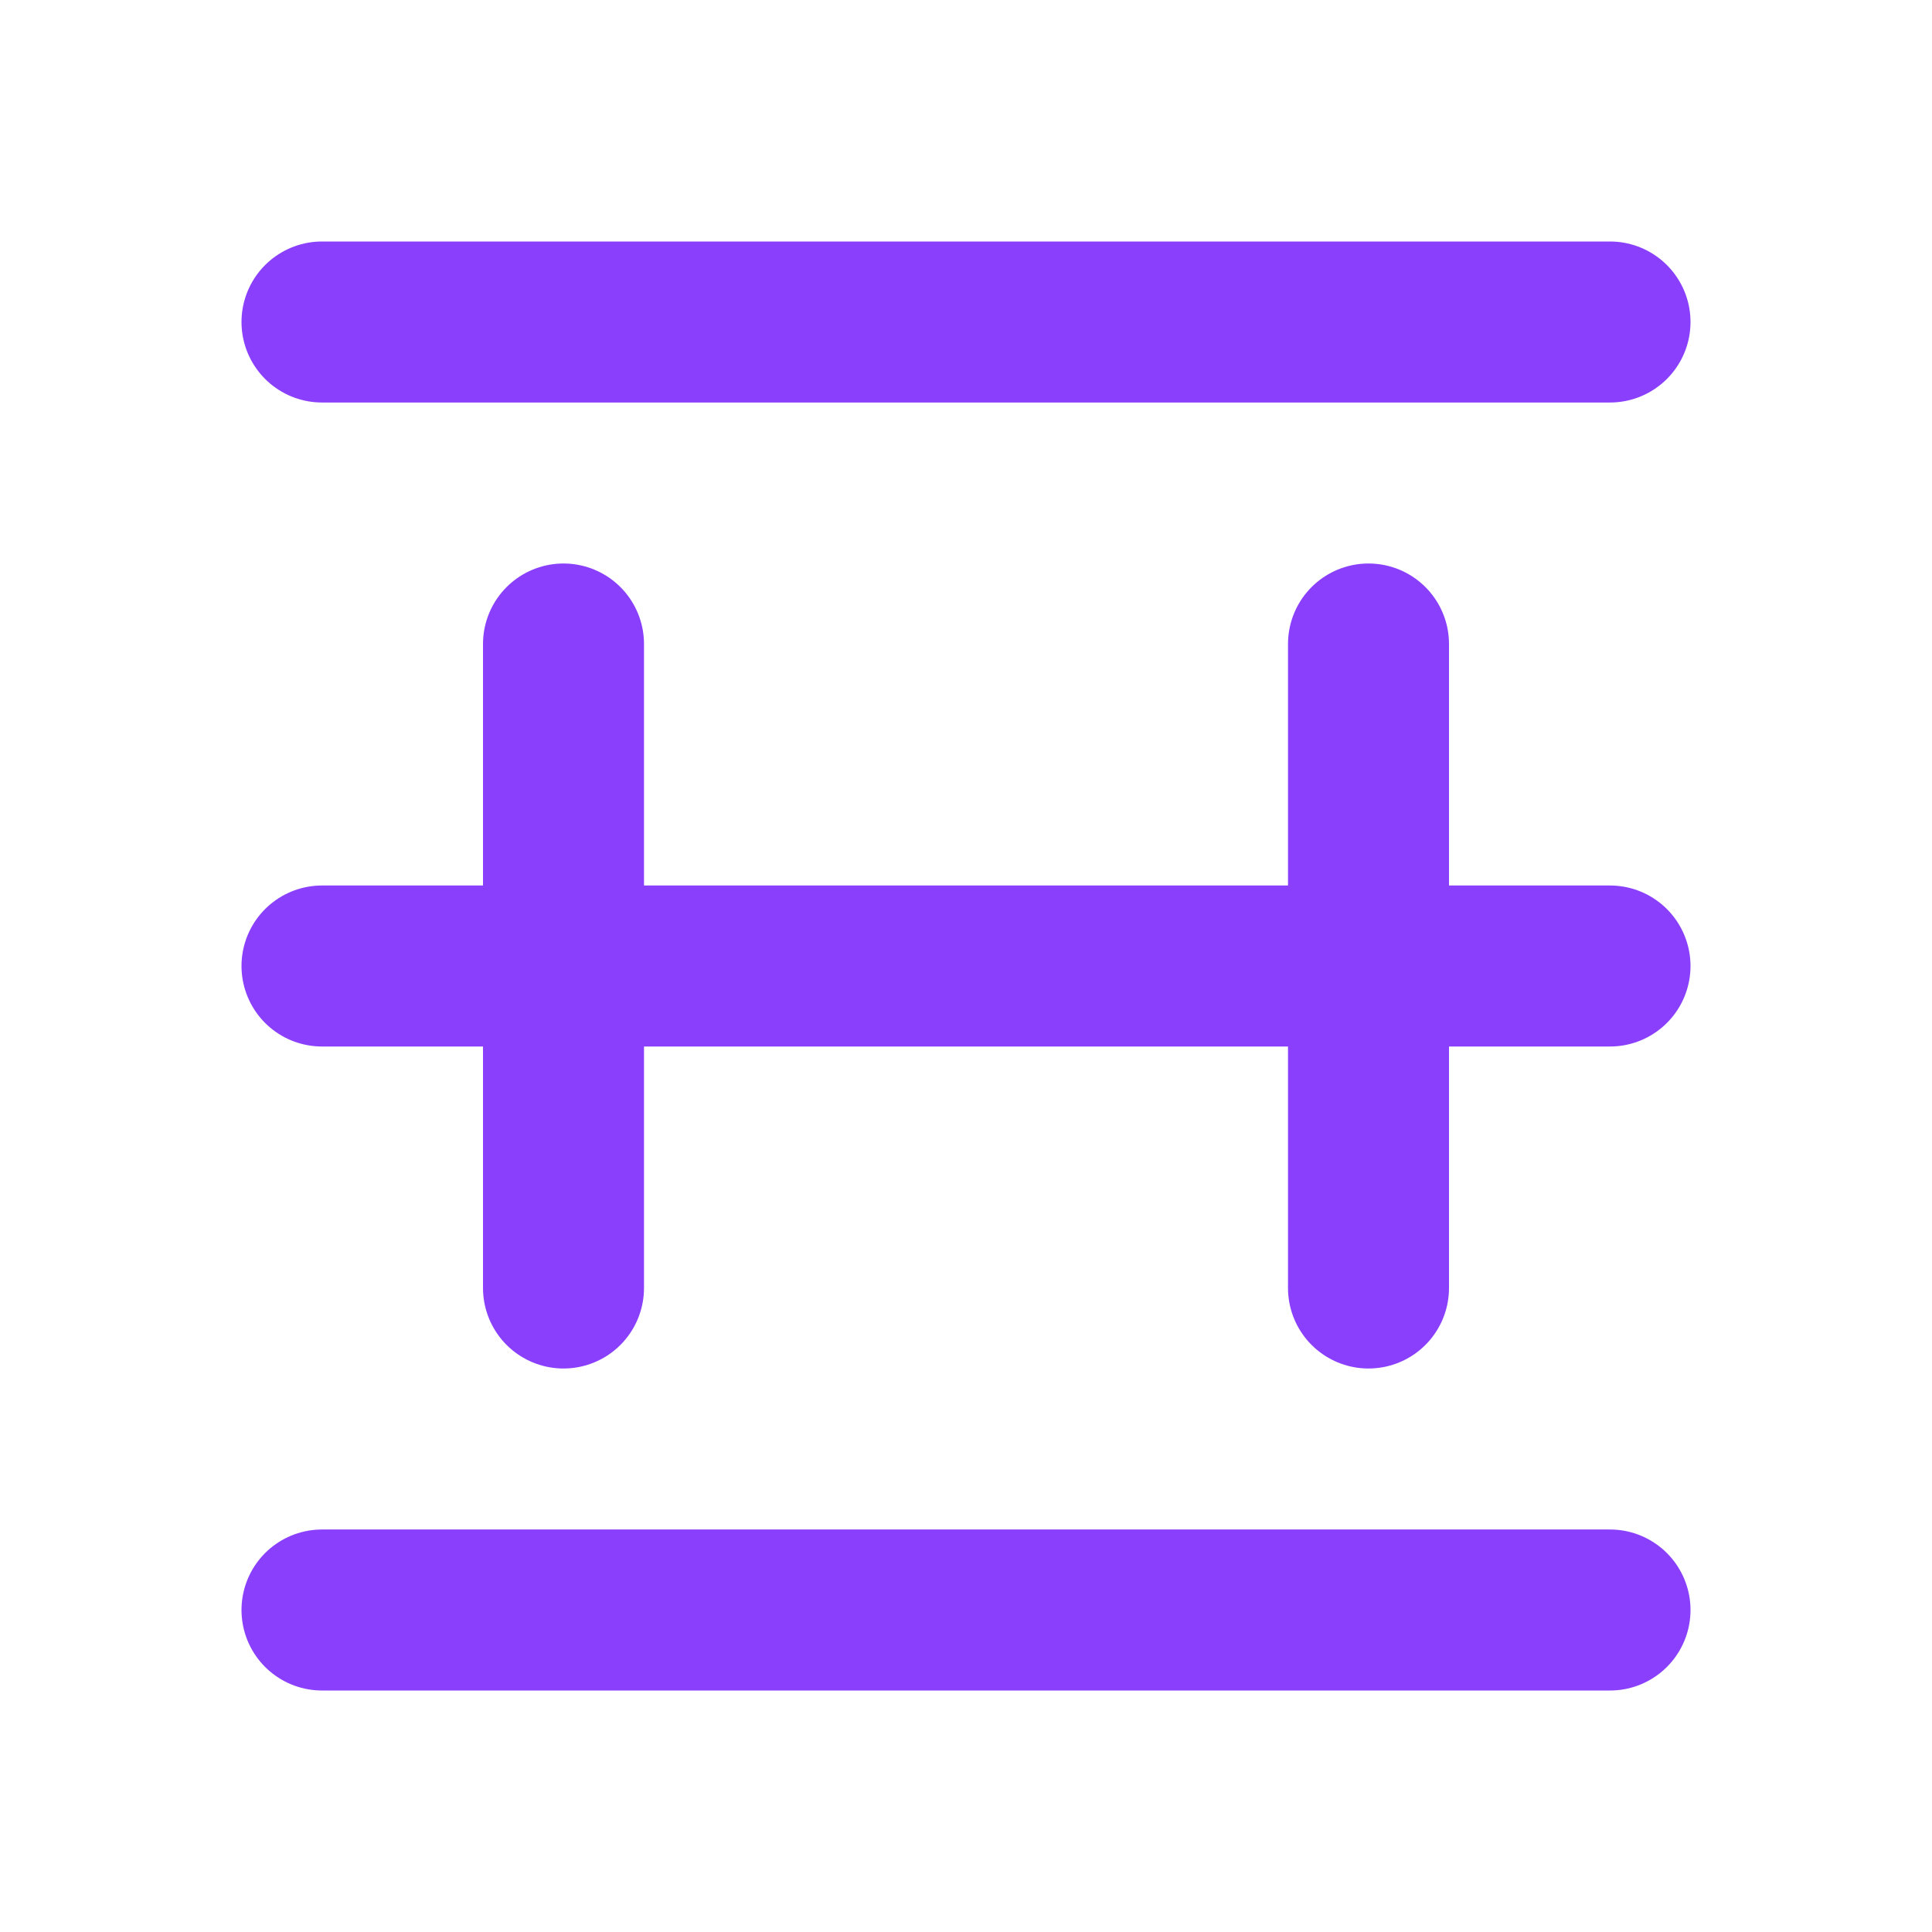 <svg xmlns="http://www.w3.org/2000/svg" width="24" height="24" viewBox="0 0 24 24" fill="none" stroke="#8A3FFC" stroke-width="2" stroke-linecap="round" stroke-linejoin="round">
  <path d="M4 4h16"/>
  <path d="M4 12h16"/>
  <path d="M4 20h16"/>
  <path d="M7 8v8"/>
  <path d="M17 8v8"/>
</svg>